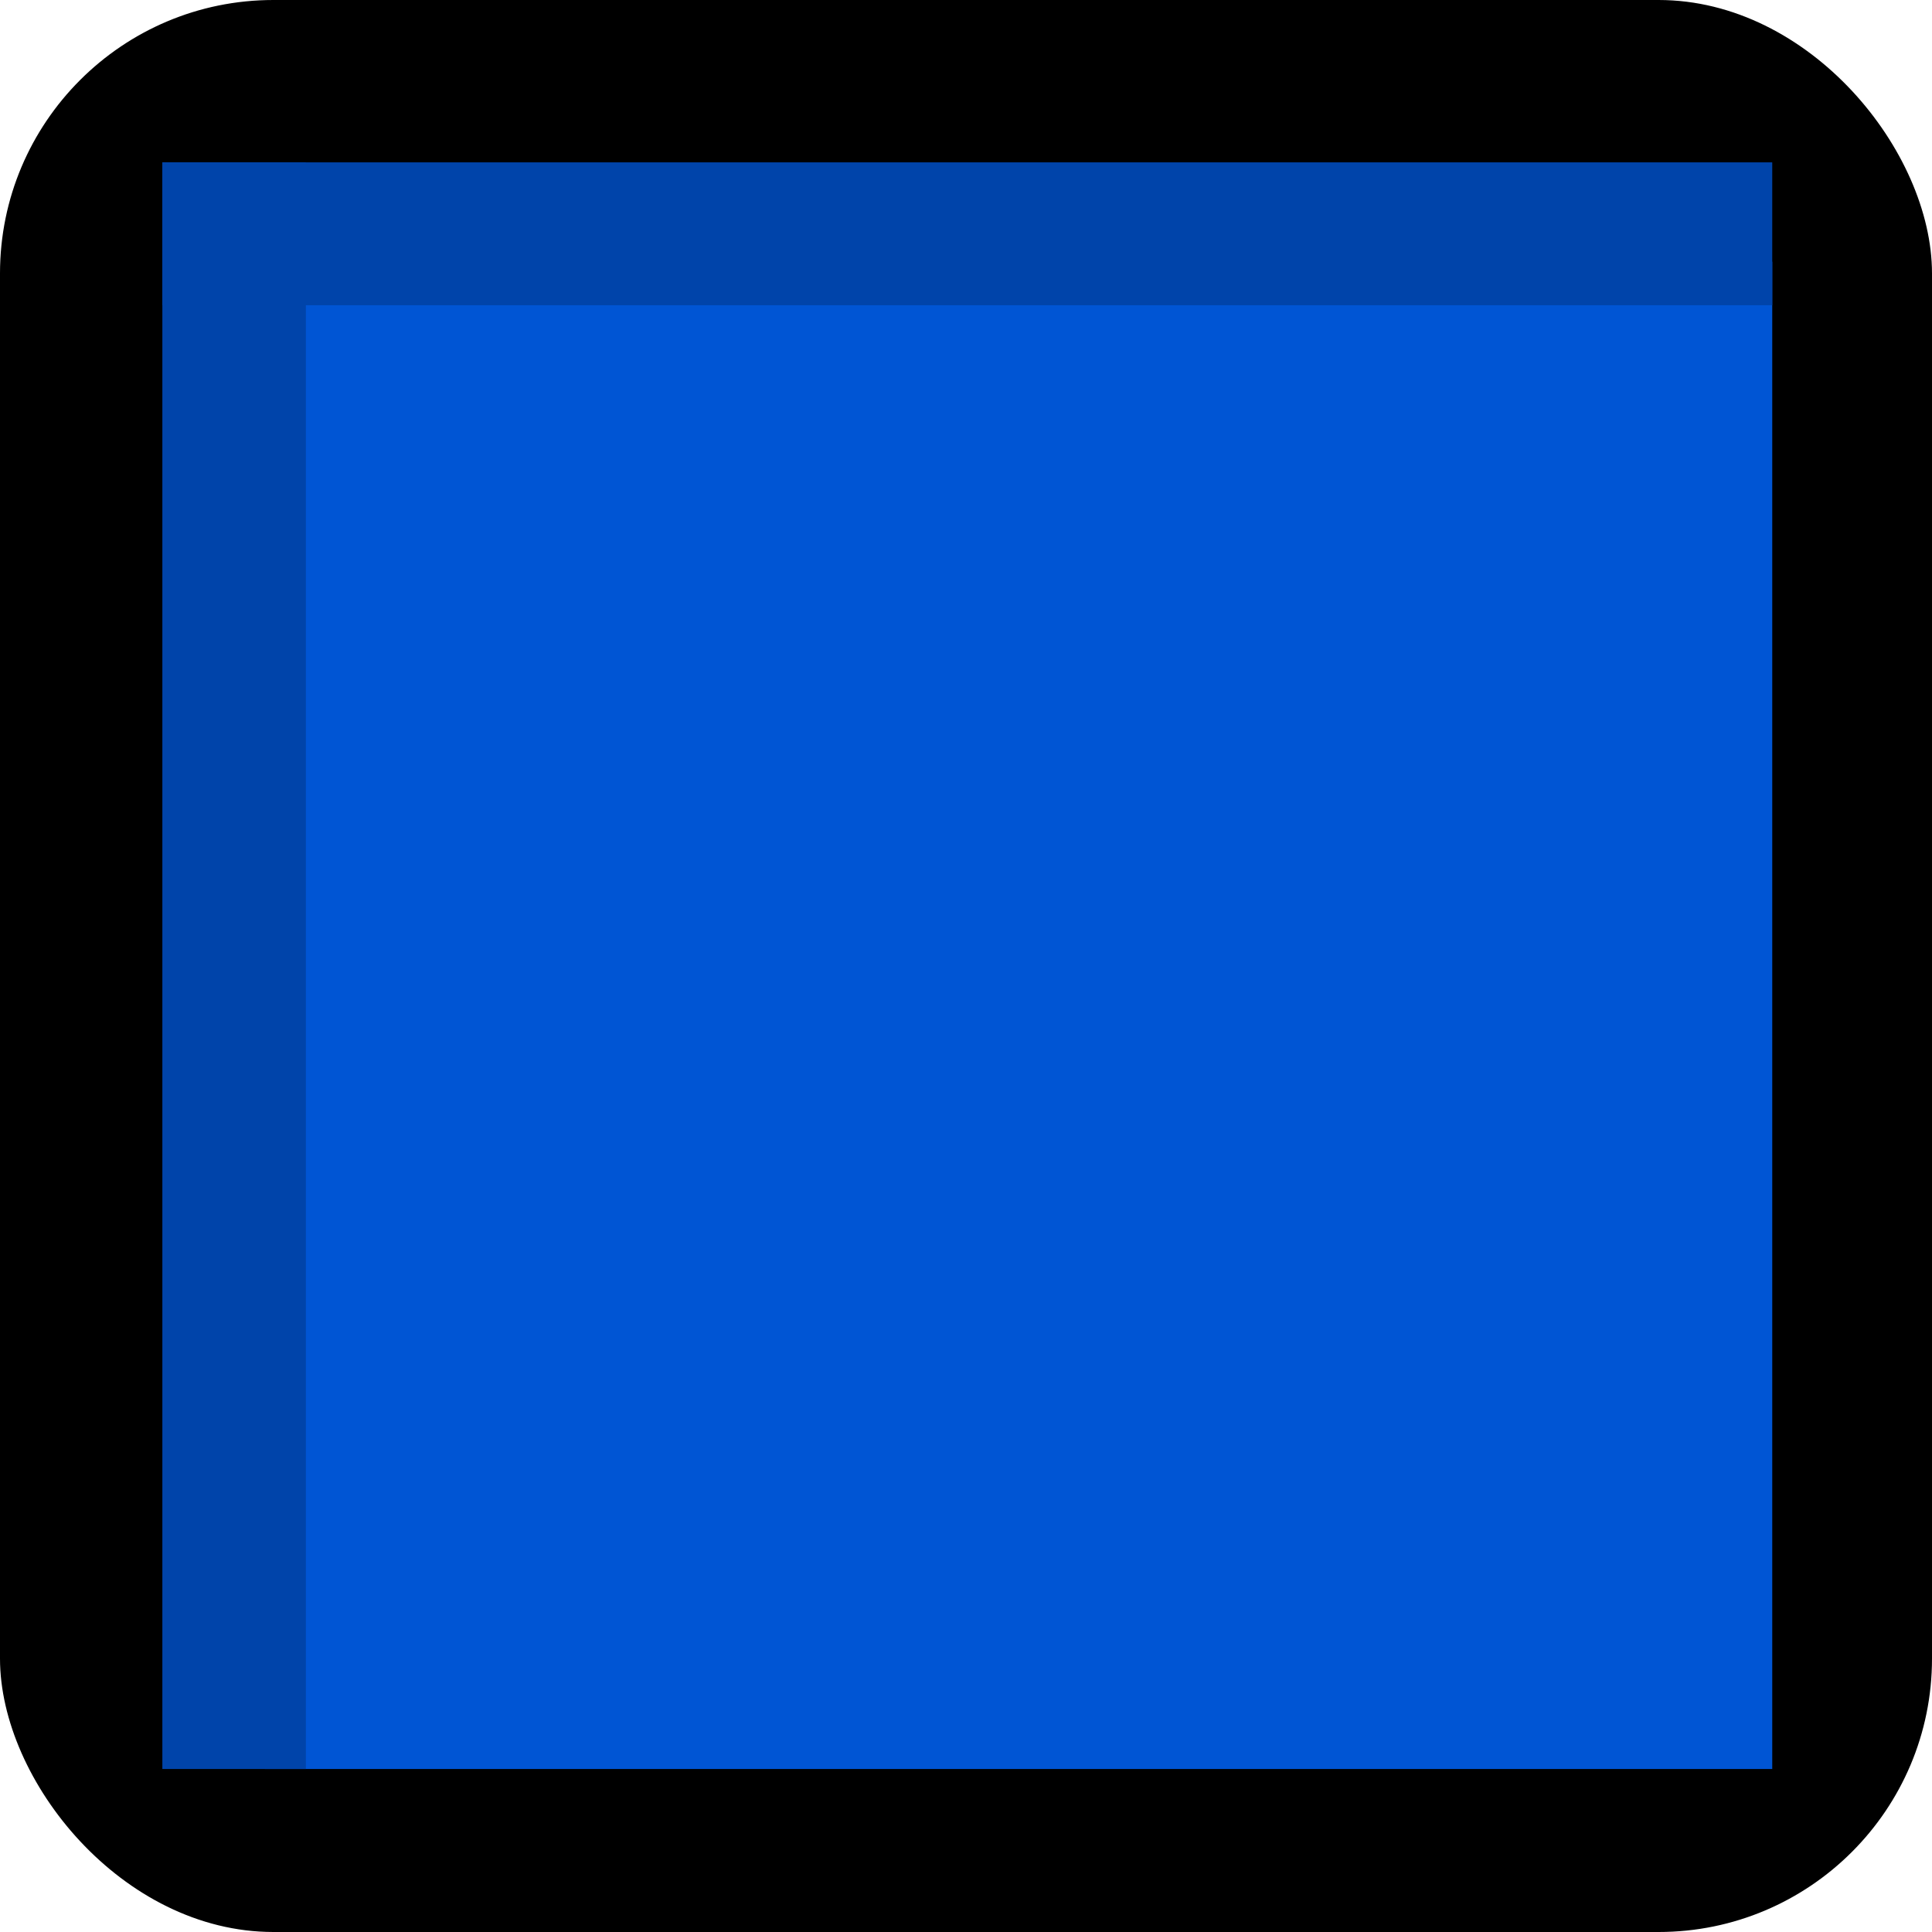 <?xml version="1.0" encoding="UTF-8" standalone="no"?>
<!-- Creator: CorelDRAW -->

<svg
   xmlns:dc="http://purl.org/dc/elements/1.1/"
   xmlns:cc="http://creativecommons.org/ns#"
   xmlns:rdf="http://www.w3.org/1999/02/22-rdf-syntax-ns#"
   xmlns:svg="http://www.w3.org/2000/svg"
   xmlns="http://www.w3.org/2000/svg"
   xmlns:sodipodi="http://sodipodi.sourceforge.net/DTD/sodipodi-0.dtd"
   xmlns:inkscape="http://www.inkscape.org/namespaces/inkscape"
   xml:space="preserve"
   width="28.645mm"
   height="28.645mm"
   style="shape-rendering:geometricPrecision; text-rendering:geometricPrecision; image-rendering:optimizeQuality; fill-rule:evenodd; clip-rule:evenodd"
   viewBox="0 0 2.975 2.975"
   id="svg2"
   version="1.1"
   inkscape:version="0.48.3.1 r9886"
   sodipodi:docname="149.svg"><sodipodi:namedview
   pagecolor="#ffffff"
   bordercolor="#666666"
   borderopacity="1"
   objecttolerance="10"
   gridtolerance="10"
   guidetolerance="10"
   inkscape:pageopacity="0"
   inkscape:pageshadow="2"
   inkscape:window-width="1440"
   inkscape:window-height="844"
   id="namedview18"
   showgrid="false"
   inkscape:zoom="3.2882387"
   inkscape:cx="112.49494"
   inkscape:cy="68.628629"
   inkscape:window-x="-4"
   inkscape:window-y="-4"
   inkscape:window-maximized="1"
   inkscape:current-layer="svg2" />
 <defs
   id="defs4">
  <style
   type="text/css"
   id="style6">
   
    .fil0 {fill:black}
    .fil2 {fill:#669999}
    .fil1 {fill:#99FFFF}
   
  </style>
 
  
  
  
  
  
 </defs>
 <g
   id="dark"
   inkscape:label="#g3008"><rect
     class="fil0"
     width="2.975"
     height="2.975"
     rx="0.421"
     ry="0.421"
     id="rect10"
     x="0"
     y="0"
     style="fill:#000000" /></g><g
   id="light"
   inkscape:label="#g3001"
   style="fill:#0055d4"><rect
     class="fil1"
     x="0.408"
     y="0.403"
     width="2.321"
     height="2.321"
     id="rect12"
     style="fill:#0055d4" /></g><g
   id="shadow"
   inkscape:label="#g3004"
   style="fill:#0044aa"><rect
     class="fil2"
     x="0.25"
     y="0.25"
     width="2.479"
     height="0.22"
     id="rect14"
     style="fill:#0044aa" /><rect
     class="fil2"
     transform="matrix(0,-1,1,0,0,0)"
     width="2.474"
     height="0.221"
     id="rect16"
     x="-2.724"
     y="0.25"
     style="fill:#0044aa" /></g>
</svg>